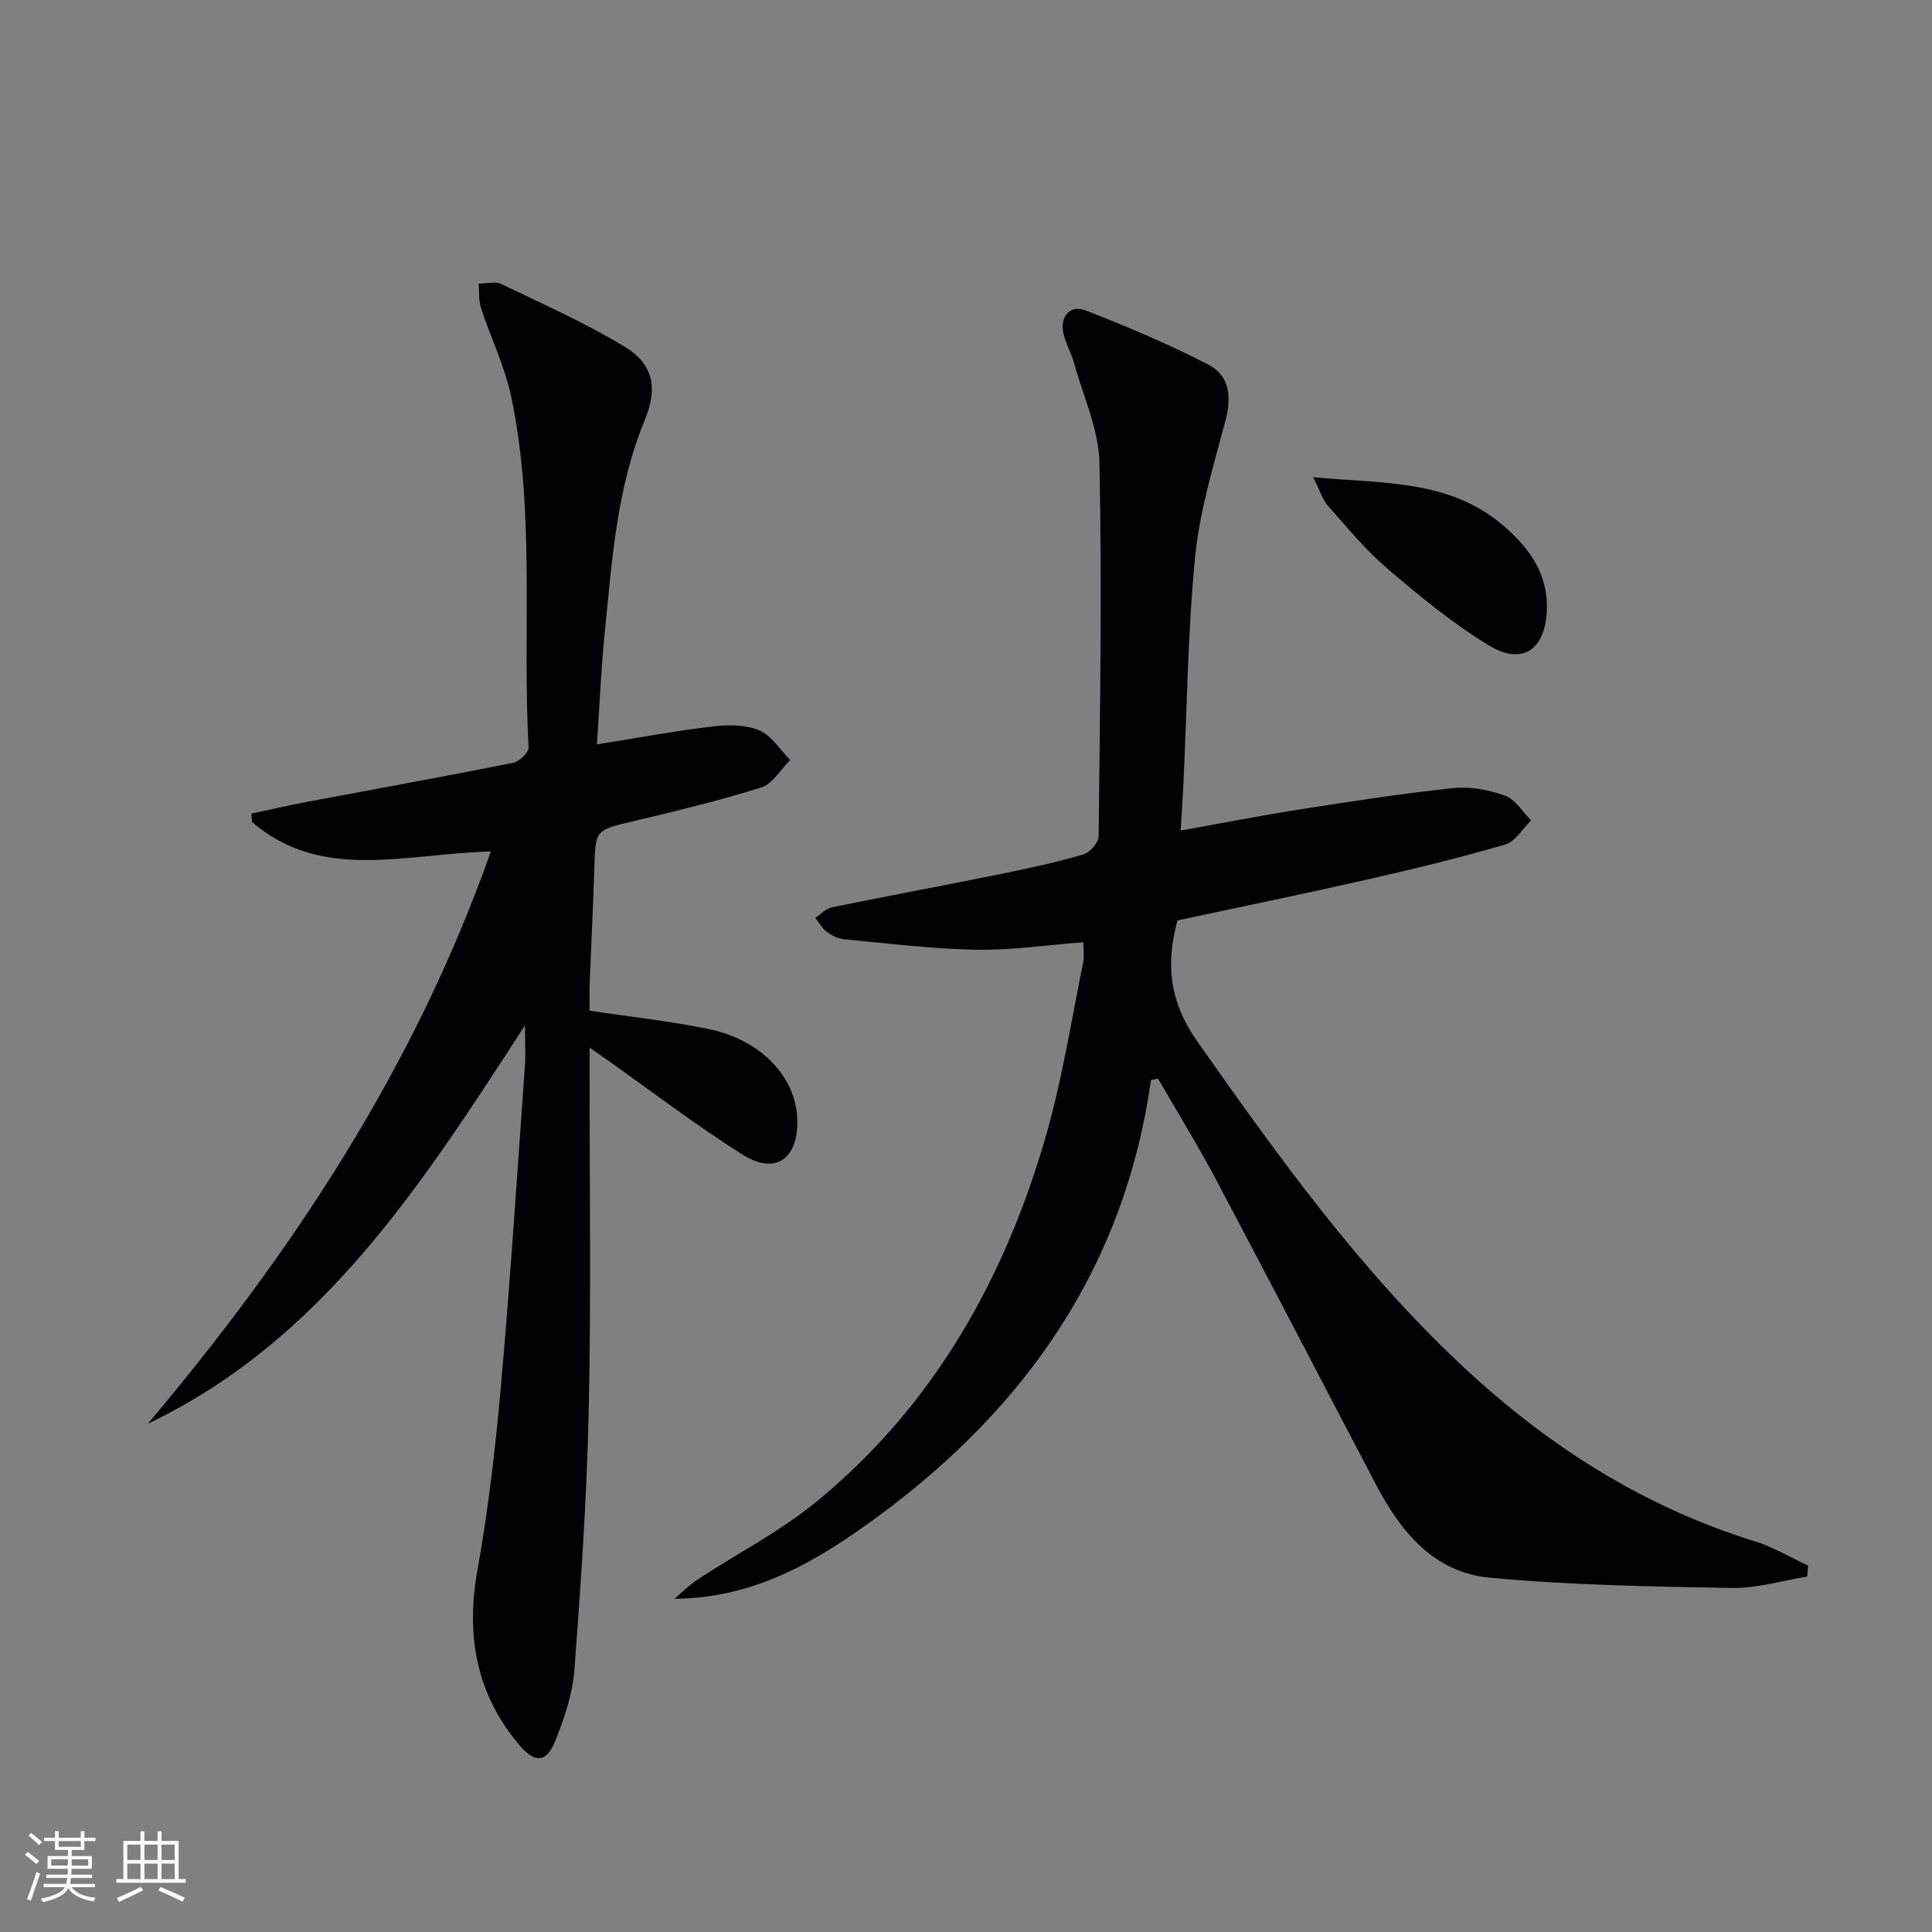 <svg enable-background="new 0 0 400 400" viewBox="0 0 400 400" xmlns="http://www.w3.org/2000/svg"><rect x="0" y="0" width="400" height="400" fill="#808080" stroke="none"/><g fill="#010106"><path d="m238.3 223.62c-5.44 38.42-25.62 67.52-56.24 90.13-12.57 9.28-25.64 17.15-42.43 17.25 1.62-1.35 3.13-2.88 4.88-4.03 8.19-5.38 17.05-9.91 24.57-16.09 24.34-19.99 39.1-46.33 47.62-76.24 3.3-11.59 5.14-23.61 7.58-35.44.22-1.09.03-2.26.03-4.12-7.53.57-14.9 1.68-22.25 1.55-9.08-.16-18.14-1.31-27.2-2.15-1.26-.12-2.61-.76-3.64-1.52-.99-.73-1.62-1.93-2.41-2.92 1.13-.75 2.17-1.93 3.4-2.18 11.7-2.39 23.44-4.57 35.15-6.94 5.69-1.15 11.37-2.4 16.94-4.02 1.35-.39 3.15-2.44 3.16-3.75.28-25.77.71-51.56.17-77.32-.14-6.9-3.35-13.75-5.24-20.6-.57-2.07-1.7-4-2.19-6.09-.84-3.54 1.32-6.13 4.59-4.86 8.61 3.34 17.15 6.97 25.35 11.19 4.54 2.33 4.86 6.81 3.54 11.76-2.46 9.25-5.31 18.55-6.24 28.01-1.54 15.71-1.69 31.55-2.44 47.33-.14 2.94-.35 5.88-.56 9.39 8.67-1.55 16.75-3.14 24.88-4.41 10.49-1.64 20.99-3.27 31.54-4.38 3.51-.37 7.38.35 10.73 1.56 2.14.77 3.63 3.35 5.41 5.13-1.78 1.72-3.28 4.38-5.38 4.99-9.39 2.74-18.92 5.06-28.47 7.23-13.1 2.97-26.26 5.67-39.37 8.48-2.45 9-1.71 16.8 4.1 25.05 16.79 23.87 33.73 47.5 55.21 67.51 17.52 16.33 37.24 28.88 60.27 36.01 3.81 1.18 7.33 3.31 10.98 5.01-.06.76-.12 1.52-.18 2.28-5.2.83-10.41 2.44-15.59 2.35-16.78-.3-33.6-.57-50.29-2.15-11.35-1.08-18.25-9.46-23.33-19.13-11.05-21.05-21.99-42.16-33.12-63.16-3.79-7.14-8.04-14.03-12.08-21.03-.48.09-.97.2-1.45.32z"/><path d="m108.69 212.3c-21.33 32.84-41.86 65.15-78.08 82.47 29.93-35.49 55.18-73.62 71.02-118.49-17.96.49-35.04 6.3-49.45-6.1-.05-.58-.1-1.16-.14-1.74 3.89-.82 7.77-1.71 11.68-2.45 14.17-2.67 28.37-5.23 42.52-8.05 1.28-.25 3.25-2.15 3.2-3.2-1.33-24.22 1.45-48.67-3.61-72.65-1.32-6.26-4.23-12.18-6.24-18.32-.51-1.57-.35-3.36-.5-5.04 1.57-.01 3.4-.55 4.67.06 8.64 4.16 17.46 8.07 25.63 13.04 5.98 3.64 6.79 8.63 4.09 15.16-5.88 14.22-6.79 29.36-8.31 44.38-.75 7.39-1.04 14.84-1.58 22.75 8.2-1.31 15.96-2.75 23.79-3.69 3.21-.39 6.87-.44 9.75.75 2.57 1.06 4.34 4.03 6.47 6.16-1.97 1.95-3.61 4.94-5.96 5.68-8.69 2.74-17.58 4.88-26.46 6.99-7.93 1.88-7.89 1.73-8.13 9.69-.24 7.98-.66 15.95-.97 23.93-.07 1.95-.01 3.9-.01 5.62 8.6 1.3 16.68 2.16 24.6 3.79 10.96 2.26 18.18 9.99 18.4 18.81.2 8.11-4.52 11.48-11.31 7.21-9.69-6.1-18.82-13.1-28.18-19.71-.9-.64-1.81-1.26-3.51-2.45v5.55c-.02 23.16.32 46.33-.18 69.48-.39 17.93-1.61 35.86-2.96 53.75-.38 5.02-2.09 10.08-3.99 14.81-1.79 4.46-4.19 4.6-7.35.88-9.03-10.64-11.18-22.77-8.72-36.43 2.29-12.71 3.75-25.61 4.89-38.48 1.93-21.84 3.34-43.73 4.91-65.61.18-2.59.02-5.2.02-8.55z"/><path d="m271.87 98.8c14.49 1.36 28.18.45 39.29 9.95 5.34 4.56 9.32 9.9 9.1 17.41-.24 8.29-5.04 11.71-12.02 7.46-7.44-4.54-14.29-10.17-20.94-15.85-4.52-3.85-8.35-8.53-12.31-13-1.19-1.36-1.74-3.27-3.12-5.97z"/></g><path d="m5.17 384 .55-.58c.85.61 1.65 1.24 2.4 1.87l-.59.64c-.83-.73-1.62-1.38-2.36-1.93m1.22 9.53-.82-.34c.71-1.76 1.37-3.64 1.98-5.63.24.13.5.25.76.36-.6 1.67-1.24 3.54-1.92 5.61m-.5-13.5.57-.54c.56.44 1.31 1.06 2.26 1.87l-.64.64c-.68-.66-1.41-1.32-2.19-1.97m3.25.46h2.24v-1.36h.77v1.36h4.57v-1.36h.76v1.36h2.28v.69h-2.28v1.84h-2.64v1.26h4.18v2.64h-4.21c0 .45-.02.86-.05 1.21h4.32v.69h-4.38c-.04.34-.1.75-.19 1.22h5.15v.69h-4.82c.87 1.19 2.51 1.92 4.93 2.19-.17.32-.3.57-.37.76-2.77-.49-4.52-1.41-5.26-2.76-.56 1.26-2.3 2.23-5.24 2.9-.12-.24-.26-.48-.43-.72 2.73-.55 4.38-1.34 4.96-2.38h-4.38v-.69h4.65c.1-.38.17-.79.21-1.22h-4.32v-.69h4.4c.03-.34.05-.75.05-1.21h-4.2v-2.64h4.23v-1.26h-2.69v-1.84h-2.24zm1.46 4.46v1.29h3.45c.01-.4.02-.57.01-.53v-.32-.45h-3.46zm1.55-2.59h4.57v-1.19h-4.57zm6.11 2.59h-3.42v.77c-.01.19-.01.37-.02.53h3.44z" fill="#fafafc"/><path d="m32.63 379.16h.82v1.98h3.54v7.89h1.46v.78h-14.37v-.78h1.46v-7.89h3.54v-1.98h.82v1.98h2.73zm-3.49 11.48.5.73c-1.61.82-3.28 1.63-5 2.41-.13-.27-.28-.55-.44-.82 1.75-.72 3.4-1.49 4.94-2.32m-2.78-5.55h2.73v-3.18h-2.73zm0 3.95h2.73v-3.2h-2.73zm3.54-3.95h2.73v-3.18h-2.73zm0 3.95h2.73v-3.2h-2.73zm7.89 4.68c-1.84-.92-3.51-1.7-5.02-2.32l.45-.73c1.89.8 3.57 1.55 5.04 2.23zm-1.62-11.81h-2.73v3.18h2.73zm-2.73 7.13h2.73v-3.2h-2.73z" fill="#fafafc"/></svg>